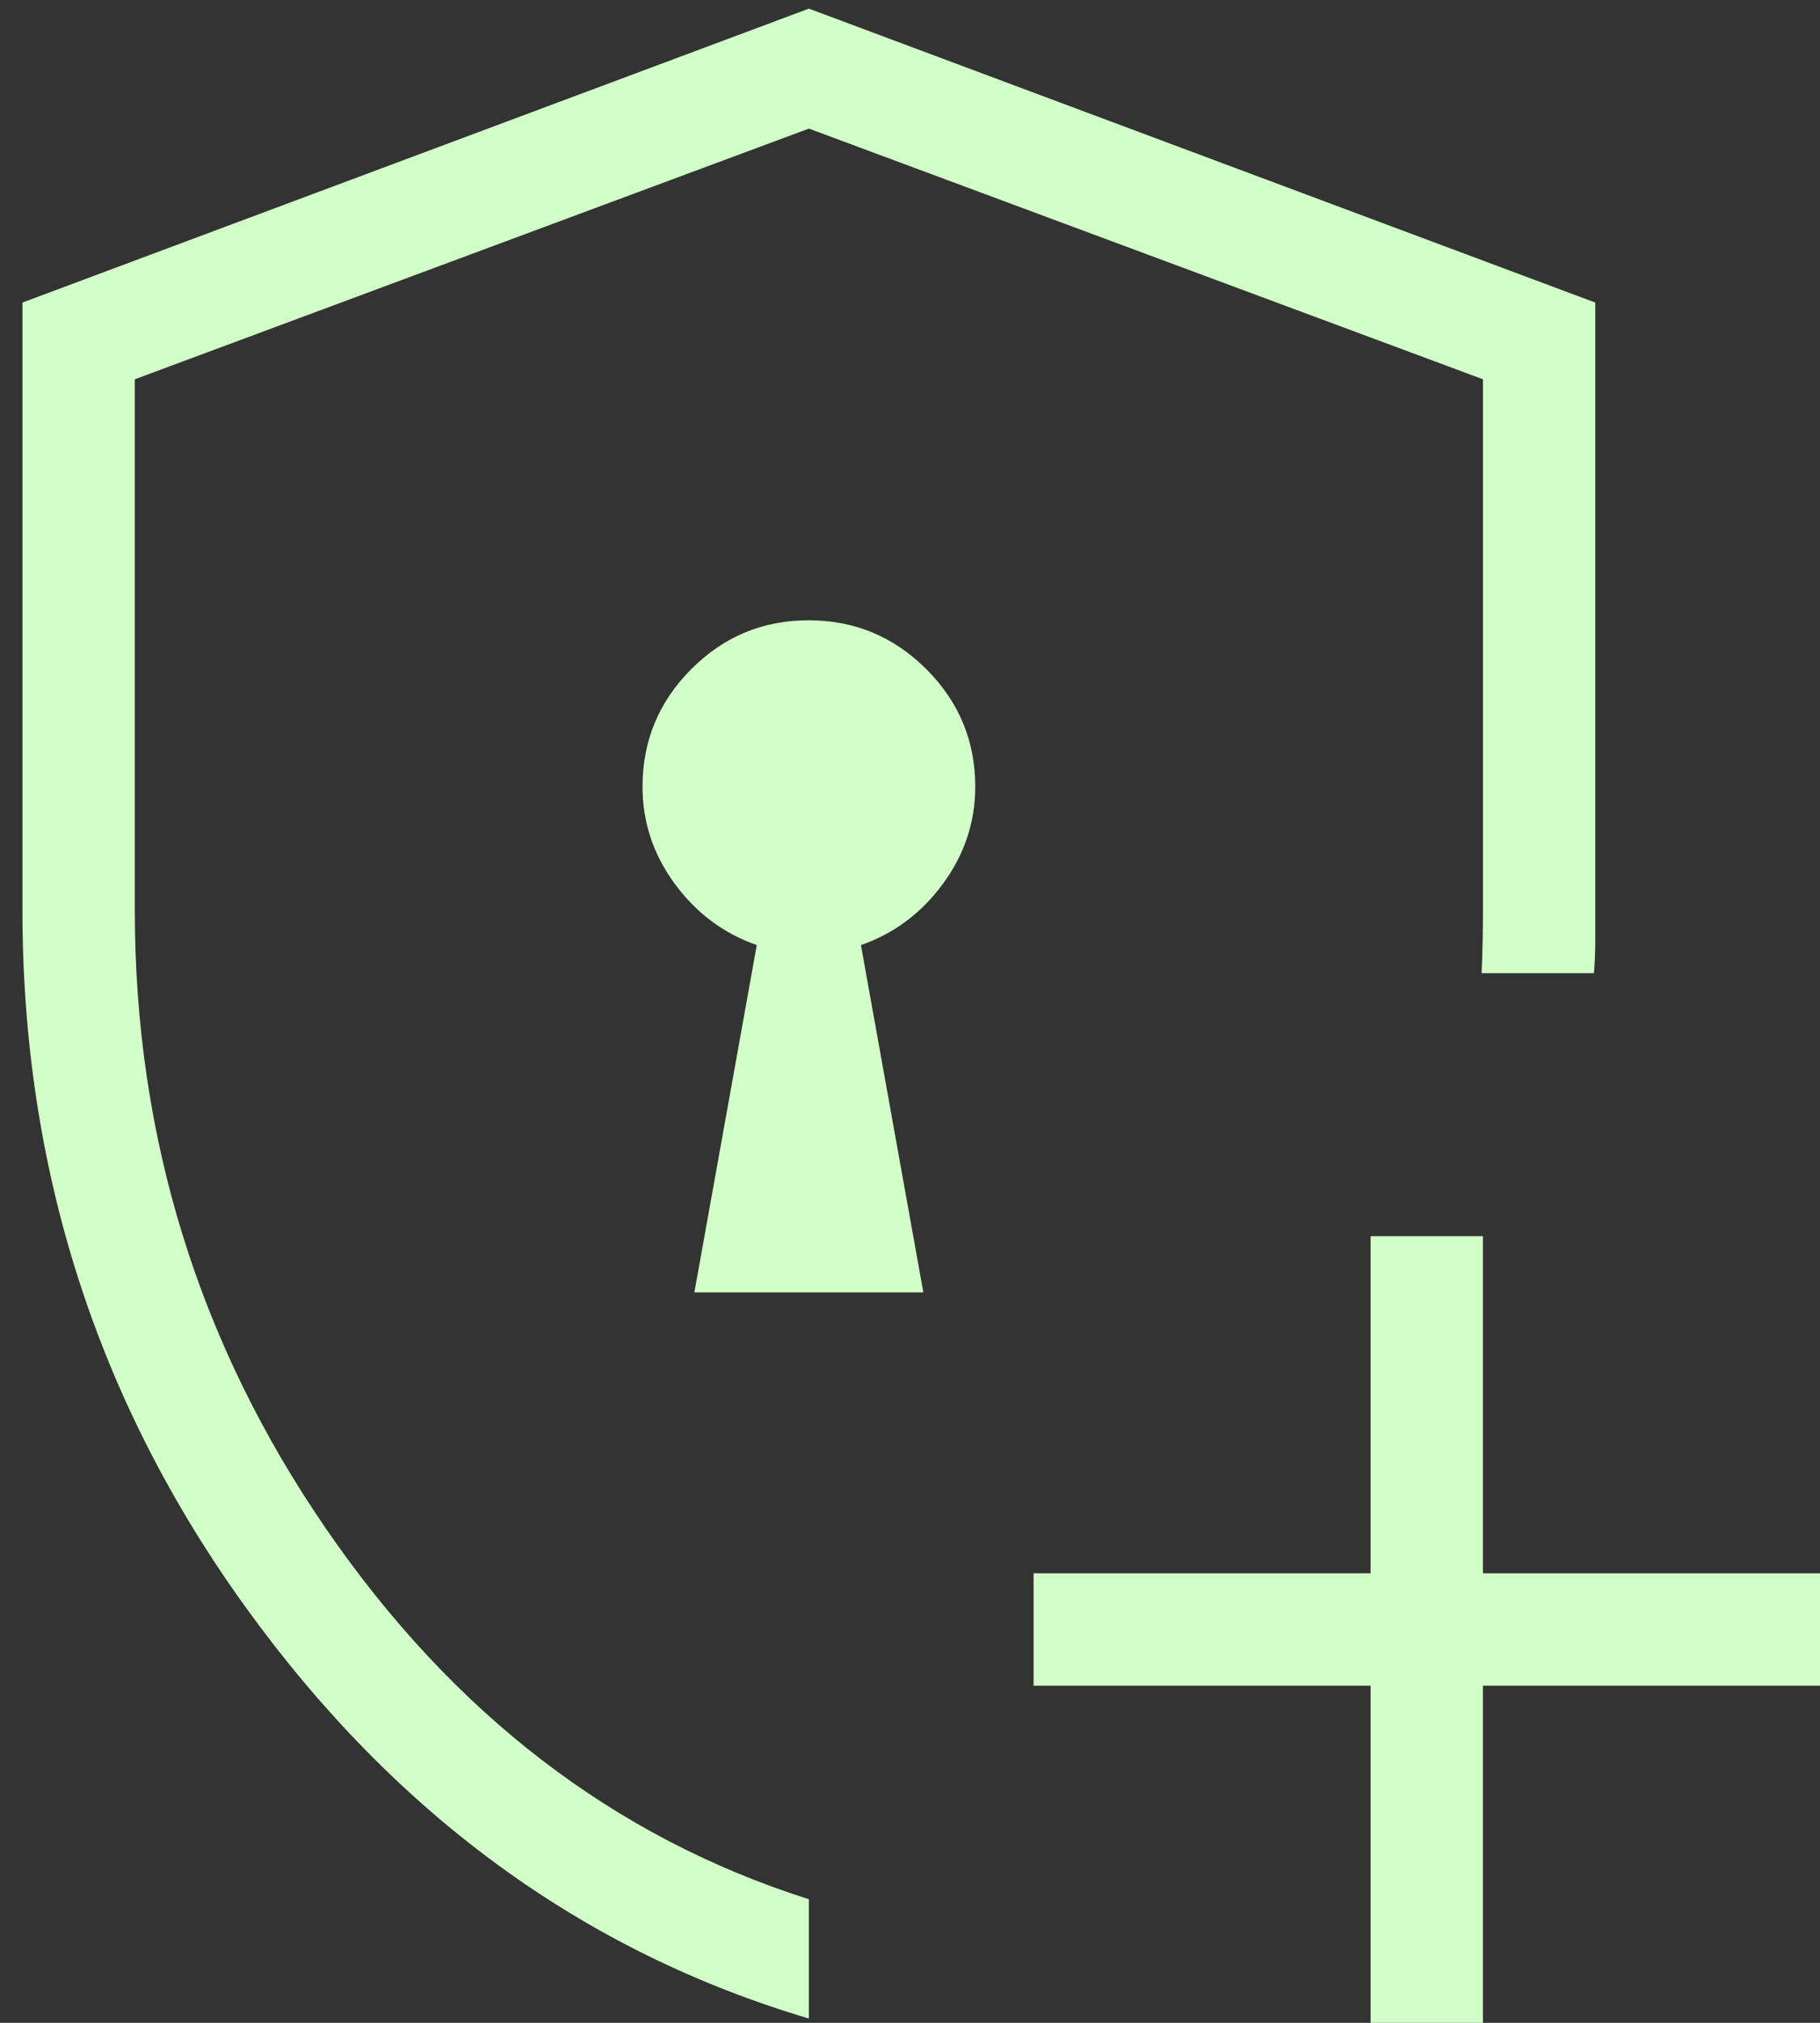 <svg width="27" height="30" viewBox="0 0 27 30" fill="none" xmlns="http://www.w3.org/2000/svg">
<rect x="0" y="0" width="27" height="30" fill="#333333" stroke="none"/>
<path d="M12 29.936C8.651 28.942 5.87 26.914 3.655 23.851C1.44 20.788 0.333 17.338 0.333 13.5V4.487L12 0.128L23.666 4.487V13.967C23.666 14.114 23.66 14.27 23.646 14.433H21.98C21.987 14.27 21.992 14.114 21.995 13.967C21.998 13.82 22 13.665 22 13.5V5.625L12 1.907L2 5.625V13.5C2 16.861 2.944 19.917 4.833 22.667C6.722 25.417 9.111 27.25 12 28.167V29.936ZM20.333 30V25H15.333V23.333H20.333V18.333H22V23.333H27V25H22V30H20.333ZM10.301 19.167H13.698L12.772 14.016C13.264 13.845 13.669 13.542 13.988 13.108C14.308 12.673 14.468 12.193 14.468 11.667C14.468 10.988 14.226 10.407 13.742 9.924C13.258 9.441 12.676 9.199 11.997 9.199C11.317 9.199 10.736 9.441 10.255 9.924C9.773 10.407 9.532 10.988 9.532 11.667C9.532 12.193 9.691 12.673 10.011 13.108C10.33 13.542 10.736 13.845 11.227 14.016L10.301 19.167Z" fill="#D1FFC7"/>
</svg>
